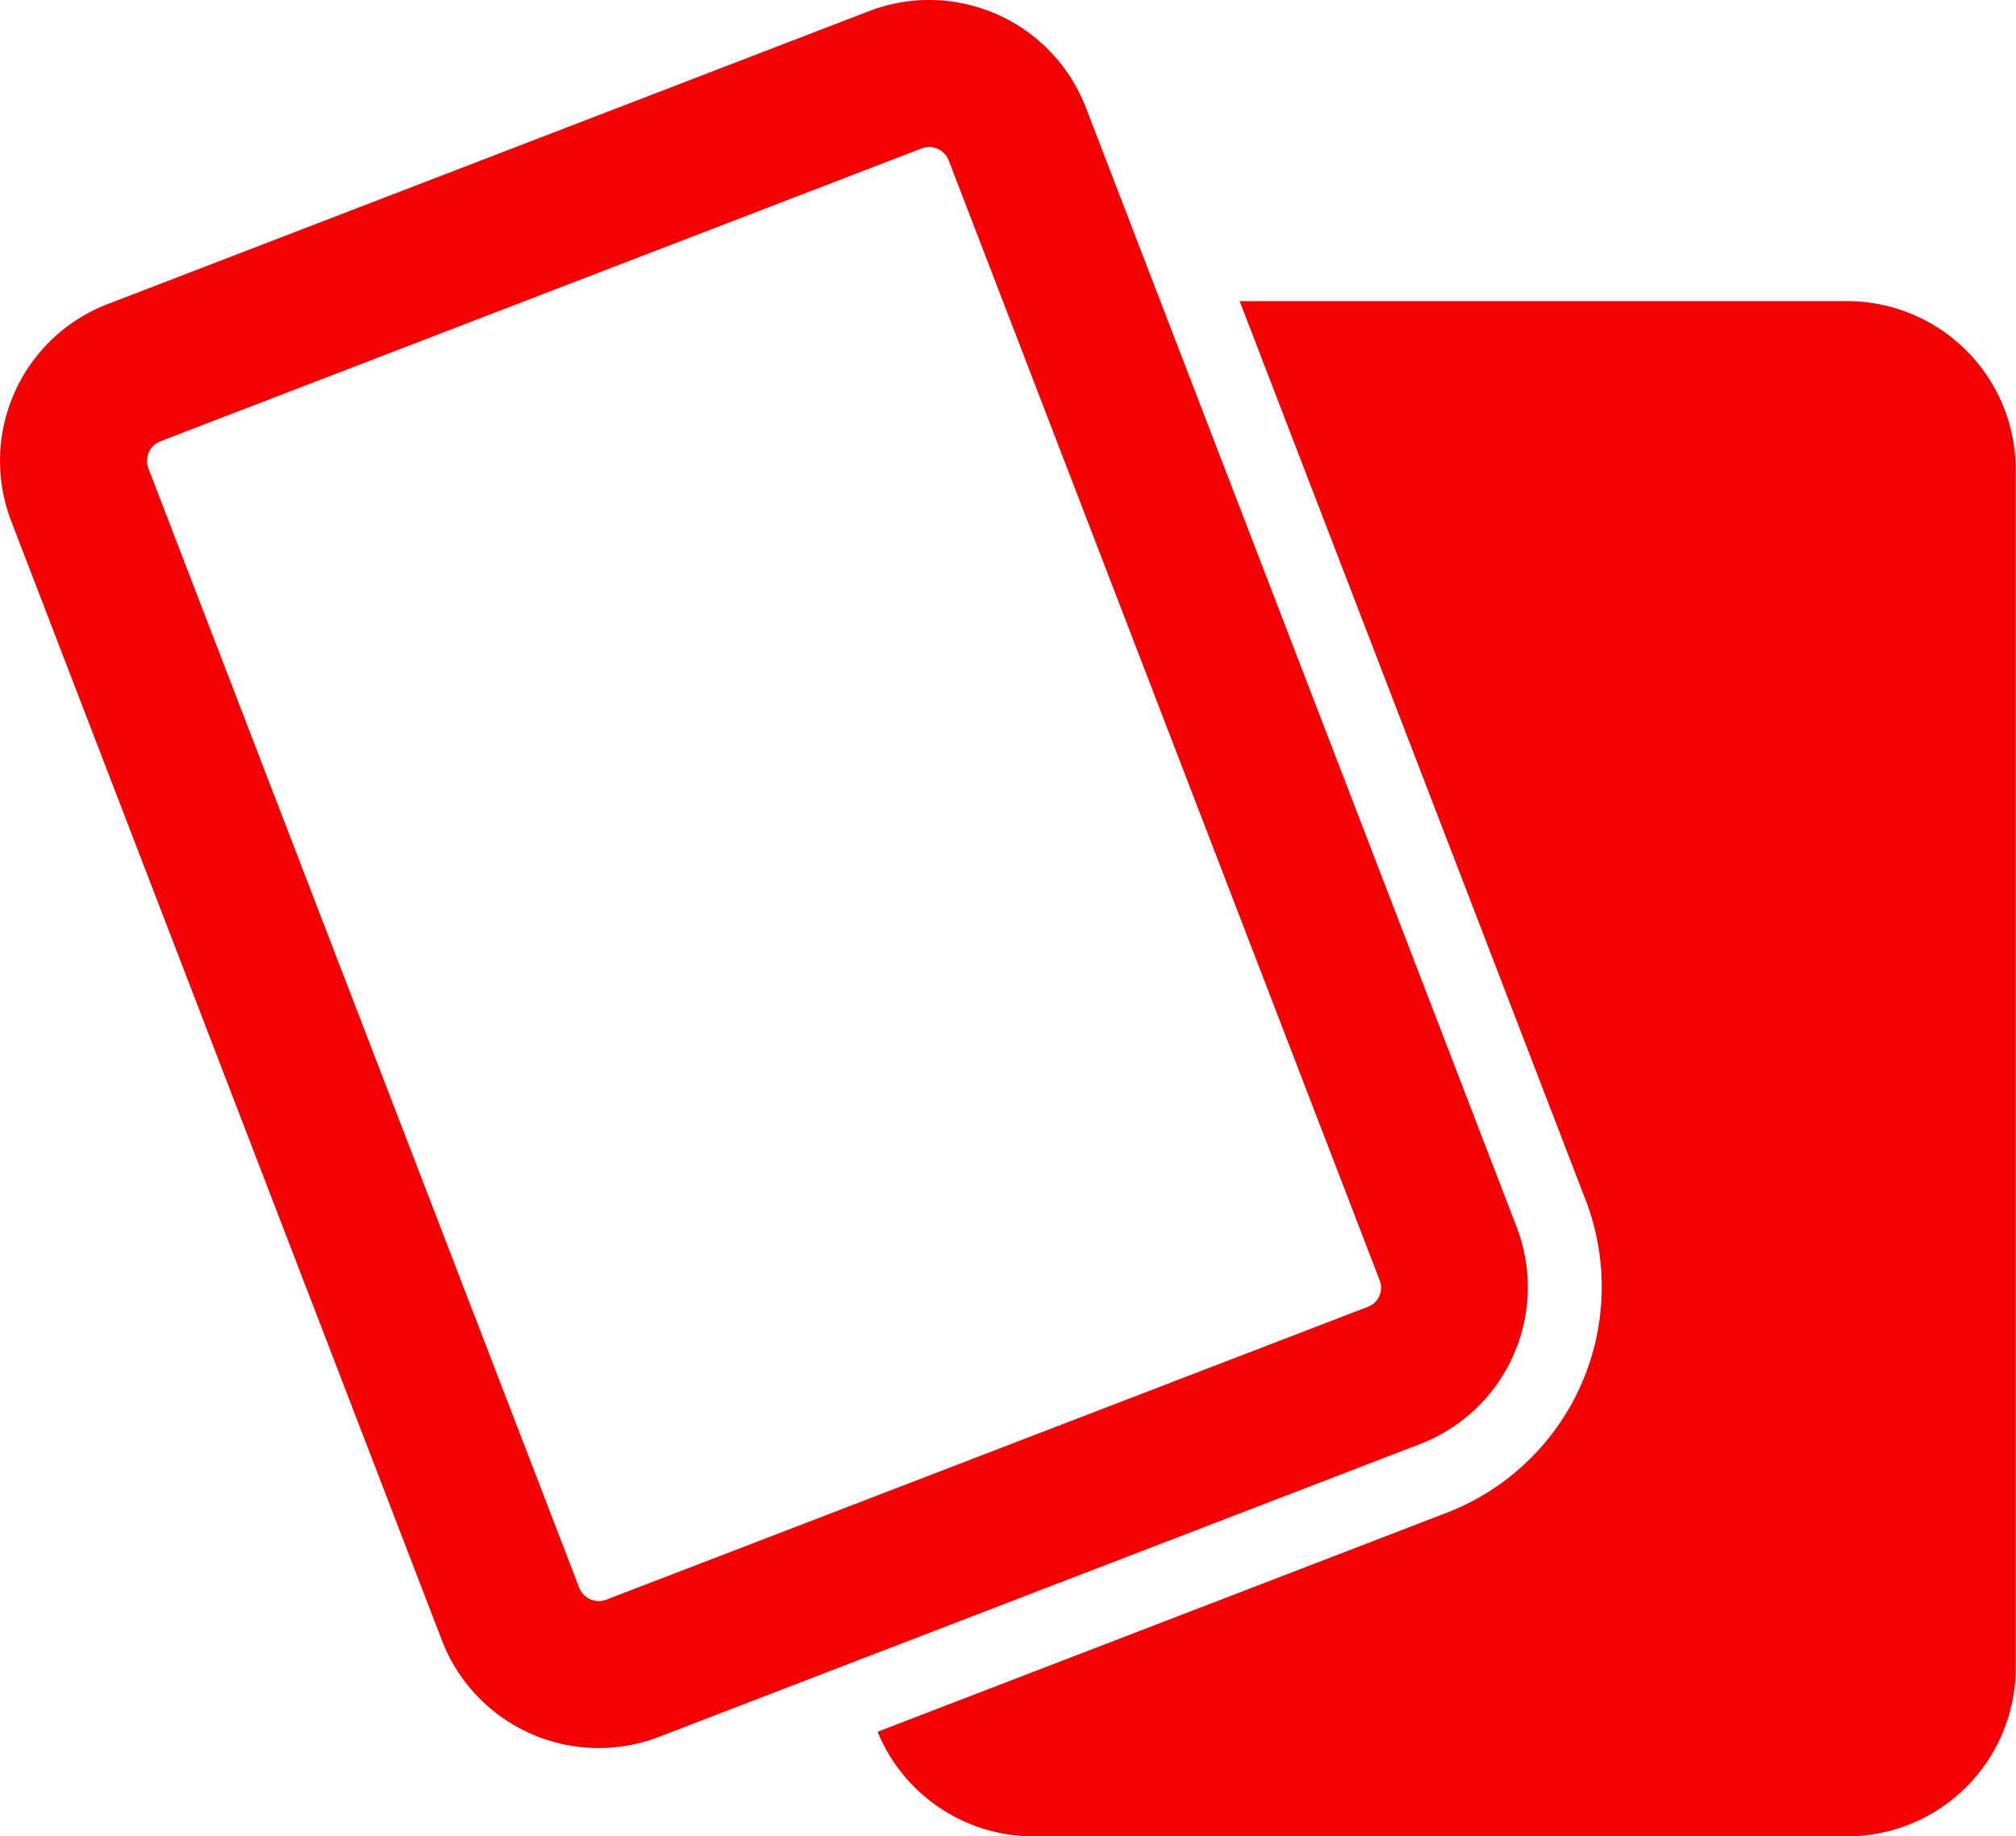 <svg xmlns="http://www.w3.org/2000/svg" width="24.003" height="21.866" viewBox="0 0 24.003 21.866">
  <g id="mhr-card" transform="translate(0)">
    <path id="Tracé_5706" data-name="Tracé 5706" d="M22,3.586h-7.24l4.118,10.7a2.883,2.883,0,0,1-1.655,3.728l-6.774,2.607A2.007,2.007,0,0,0,12.3,21.866H22A2.008,2.008,0,0,0,24,19.859V5.593A2.008,2.008,0,0,0,22,3.586" fill="#f40003"/>
    <path id="Tracé_5707" data-name="Tracé 5707" d="M11.062,1.75a.253.253,0,0,1,.234.161l5.128,13.327a.24.24,0,0,1,0,.191.244.244,0,0,1-.138.132L7.219,19.048a.239.239,0,0,1-.09.017.251.251,0,0,1-.233-.16L1.767,5.578a.251.251,0,0,1,.144-.324l9.062-3.487a.255.255,0,0,1,.089-.017m0-1.75a1.992,1.992,0,0,0-.718.134L1.282,3.621A2,2,0,0,0,.134,6.206L5.262,19.533a2,2,0,0,0,2.585,1.148l9.062-3.487a2,2,0,0,0,1.148-2.585L12.929,1.282A2,2,0,0,0,11.062,0" fill="#f40003"/>
  </g>
</svg>
